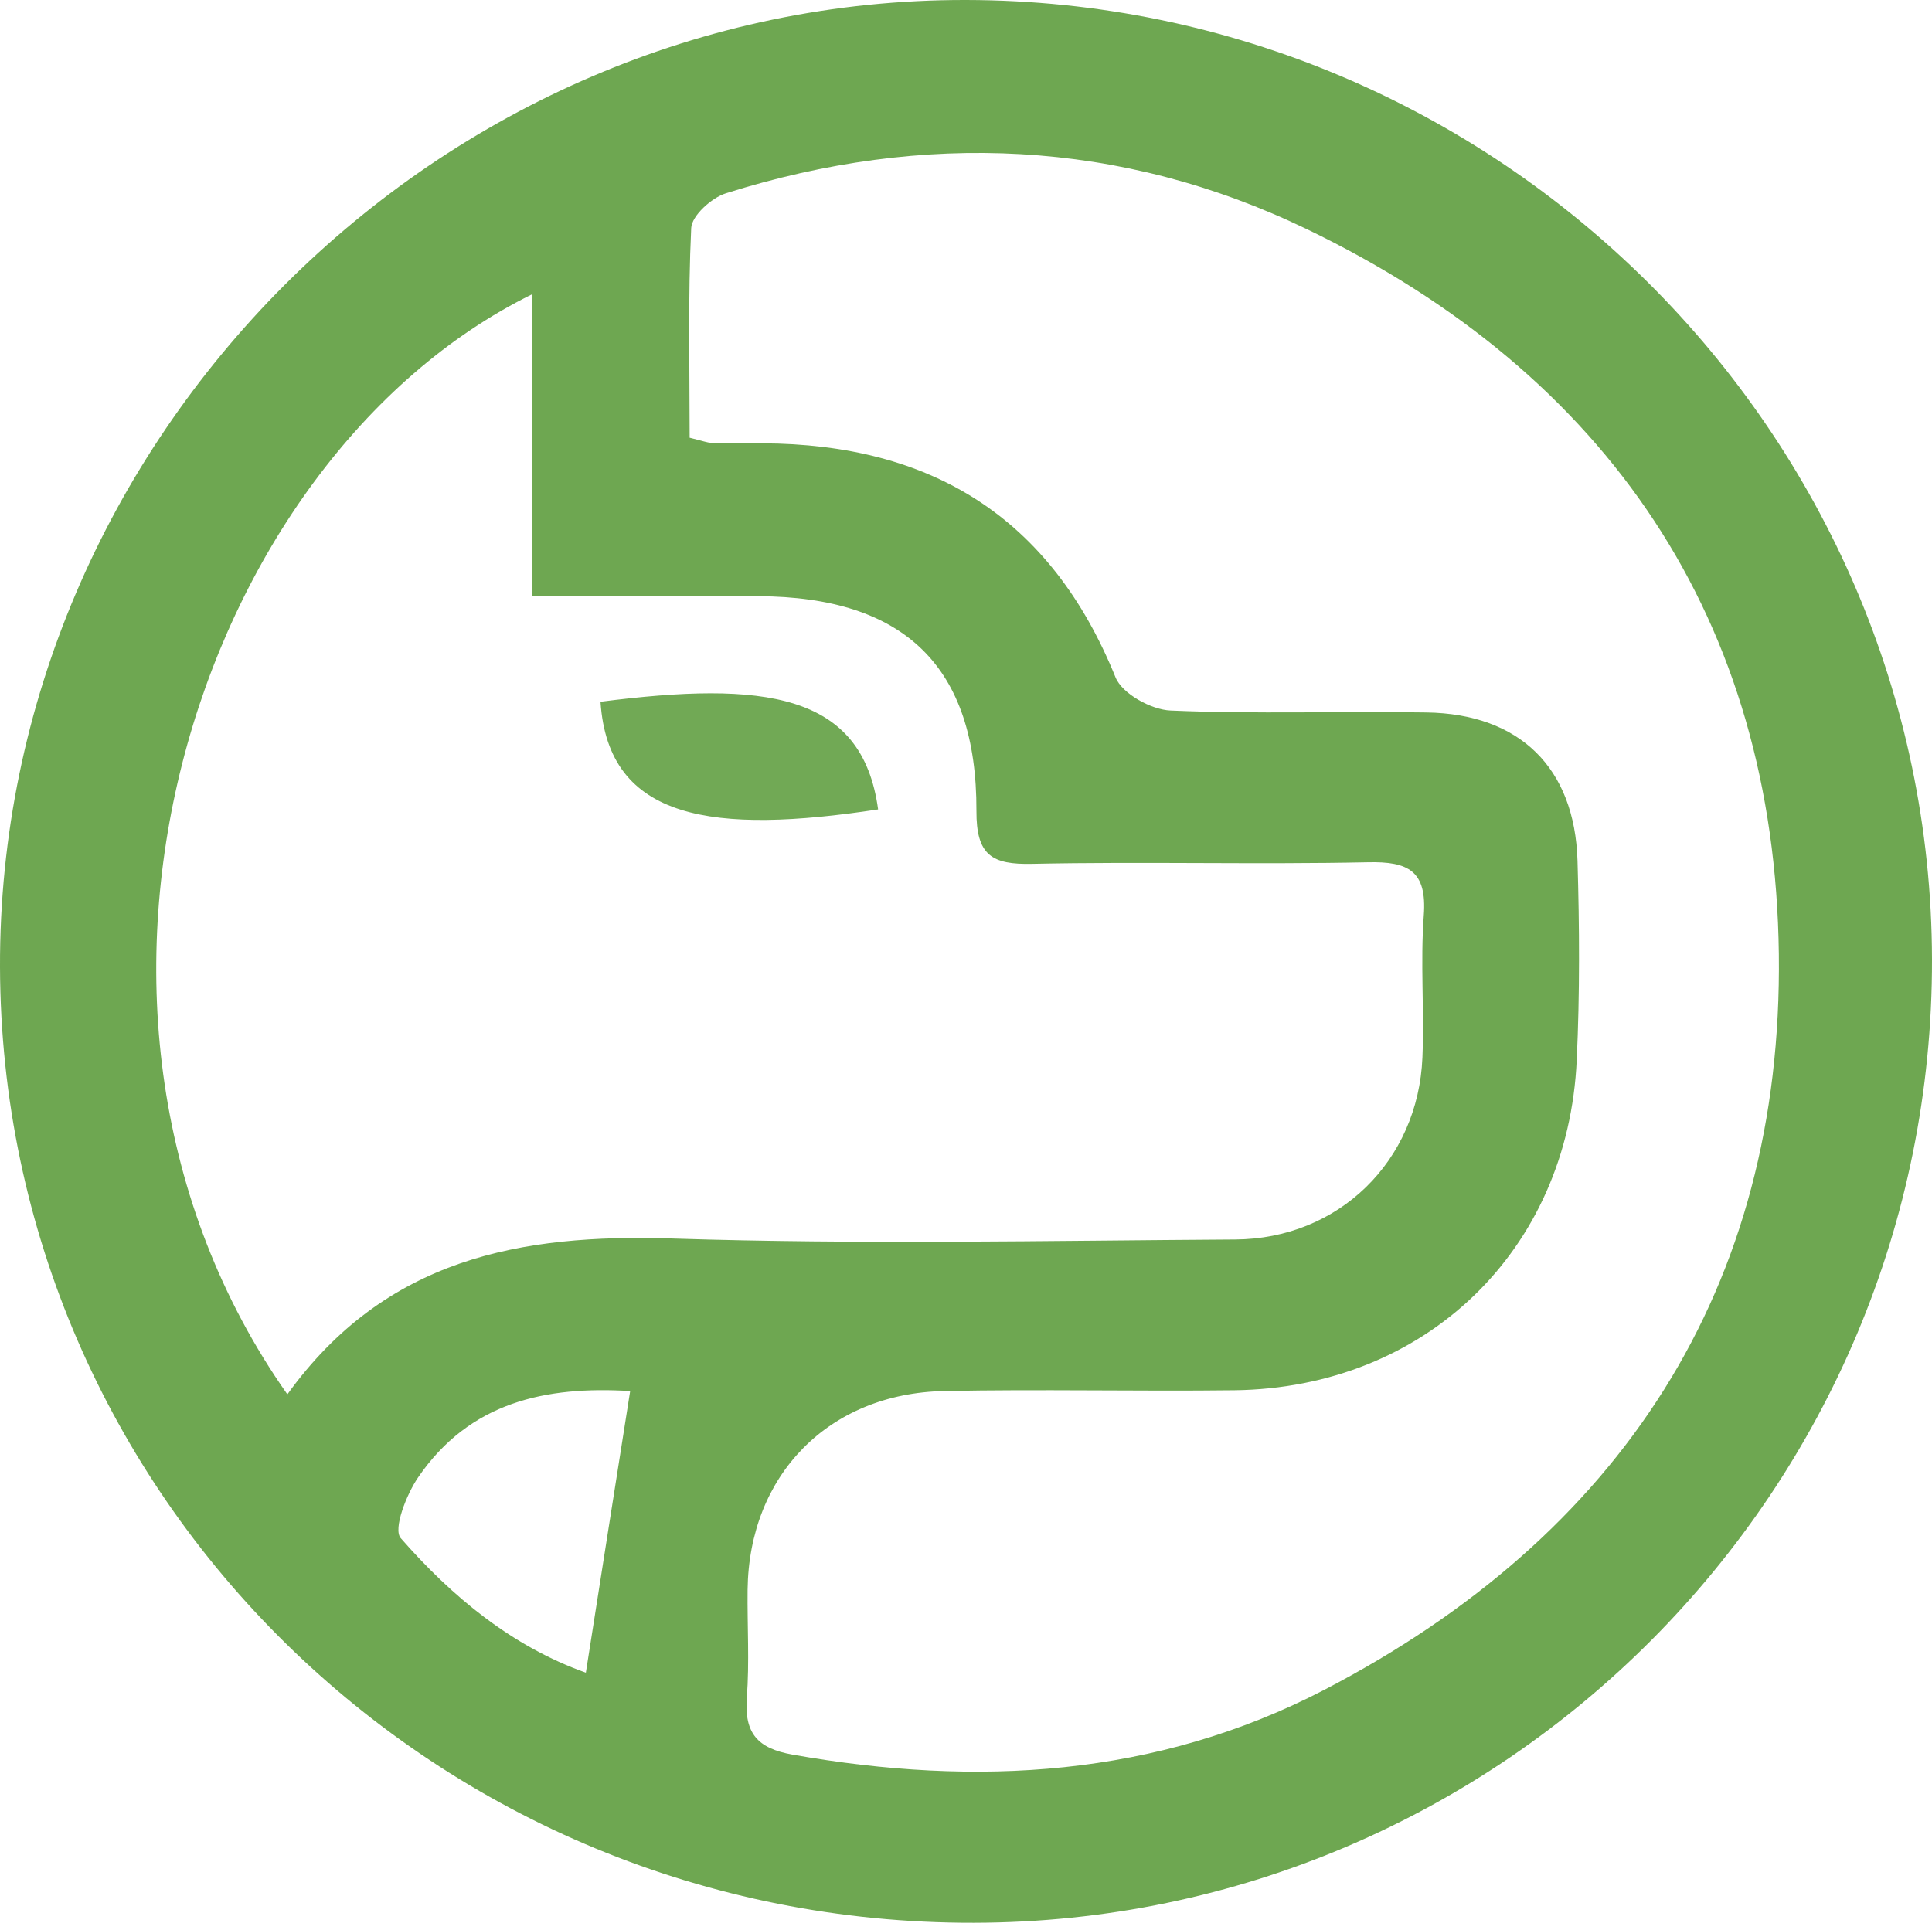 <svg xmlns="http://www.w3.org/2000/svg" viewBox="0 0 99.03 98.58"><g data-name="Camada_1"><path fill="#6ea751" d="M99.03 49.18c.06 27.2-21.97 49.36-49.12 49.4C22.4 98.64.08 76.72 0 49.58-.08 22.51 22.45-.05 49.52 0c27.22.05 49.45 22.14 49.51 49.18zM35.34 22.44c.73.18.92.26 1.11.26.87.02 1.75.03 2.62.03 8.67.03 14.79 3.8 18.11 12 .34.84 1.83 1.66 2.82 1.7 4.37.19 8.75.03 13.12.1 4.77.07 7.6 2.83 7.74 7.61.1 3.4.12 6.81-.04 10.2-.44 9.78-7.77 16.82-17.55 16.94-4.96.06-9.92-.06-14.87.04-5.93.12-10.01 4.31-10.08 10.19-.02 1.85.1 3.7-.04 5.54-.13 1.81.54 2.59 2.34 2.91 9.43 1.67 18.65 1.15 27.24-3.31 15.21-7.9 23.53-20.62 23.32-37.74-.21-17.11-8.76-29.72-24.19-37.16-9.54-4.6-19.63-5.04-29.78-1.84-.74.23-1.75 1.15-1.78 1.78-.17 3.56-.08 7.13-.08 10.77v-.02zM14.73 71.49c5.03-6.98 11.96-8.24 19.73-7.99 9.61.31 19.23.11 28.85.05 5.31-.03 9.38-4.02 9.6-9.33.1-2.42-.11-4.87.07-7.28.17-2.28-.78-2.78-2.87-2.73-5.73.12-11.46-.04-17.19.08-2.09.05-2.88-.44-2.87-2.72.02-7.41-3.71-10.97-11.17-11H27.27V15.09C9.98 23.61.94 51.87 14.73 71.49zm17.56-.17c-4.3-.26-8.21.55-10.86 4.43-.6.88-1.29 2.65-.89 3.11 2.64 3.02 5.72 5.56 9.49 6.9.78-4.96 1.5-9.57 2.27-14.43z"/><path fill="#71a955" d="M30.78 35.98c8.37-1.07 13.42-.48 14.23 5.52-8.4 1.28-13.83.6-14.23-5.52z"/></g></svg>